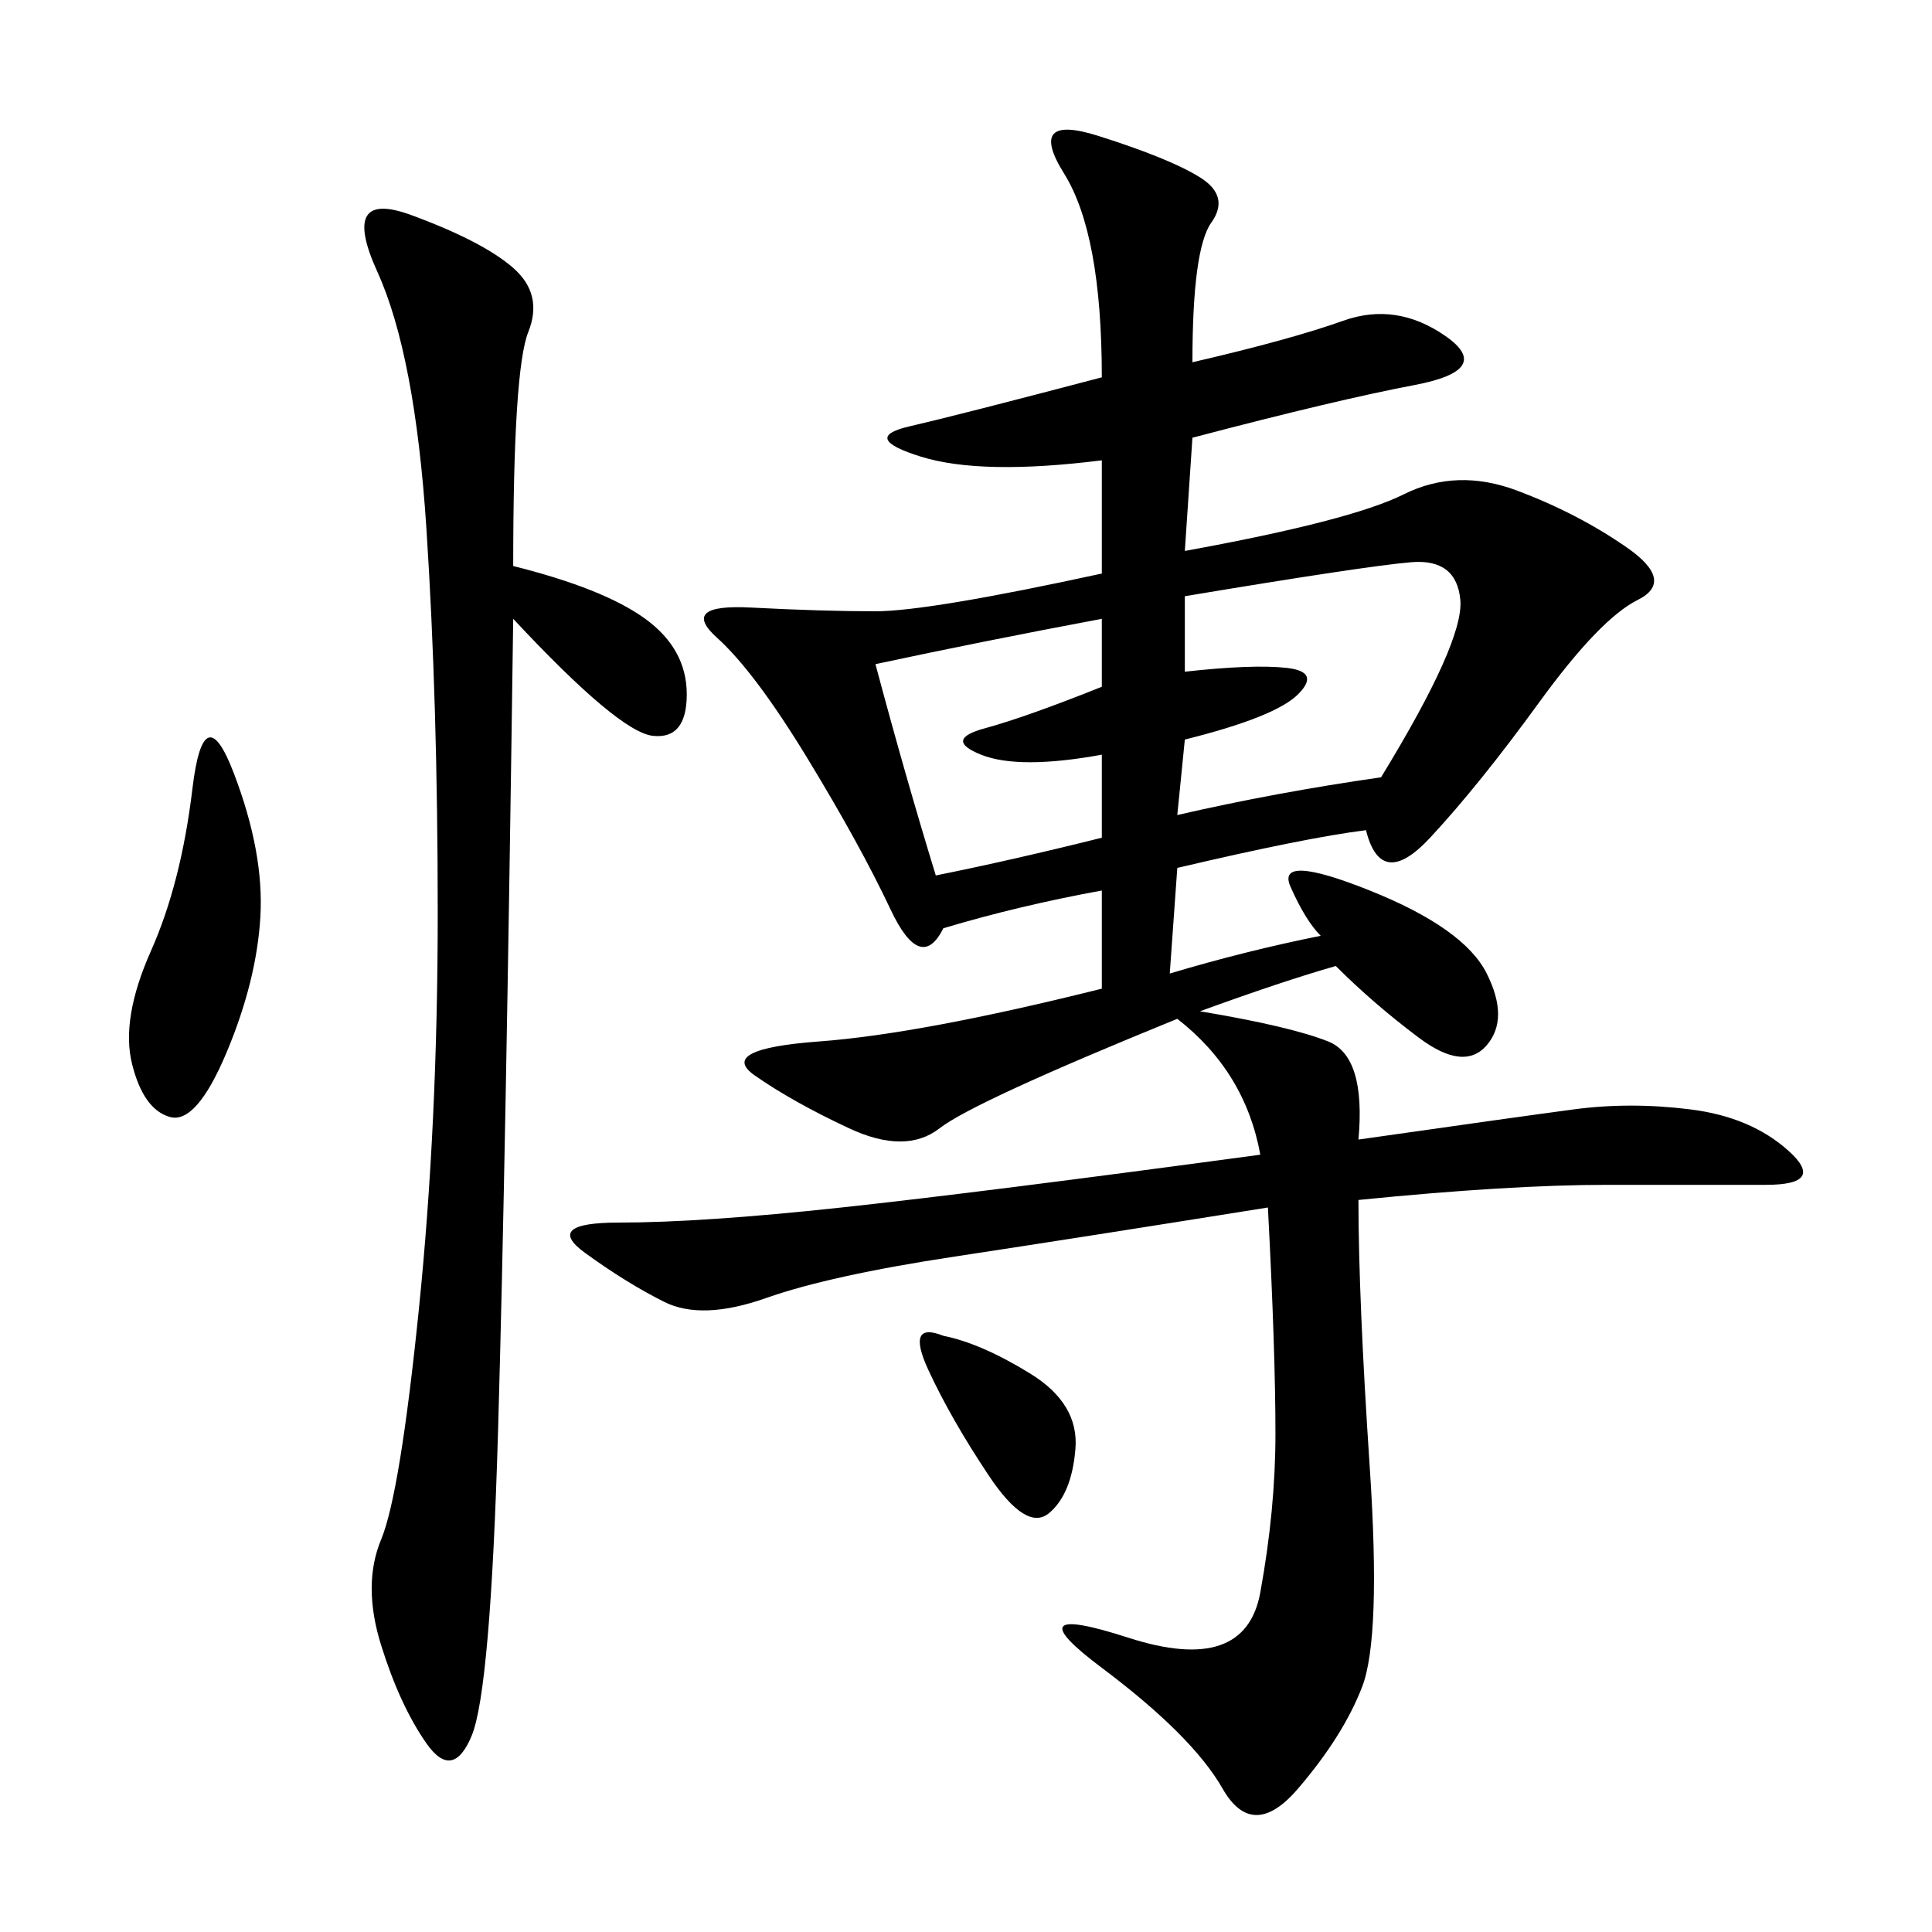 <svg xmlns="http://www.w3.org/2000/svg" xmlns:xlink="http://www.w3.org/1999/xlink" width="300" height="300"><path d="M185.16 56.25Q200.39 52.73 208.59 49.80Q216.80 46.88 224.41 52.15Q232.03 57.42 219.73 59.77Q207.42 62.11 185.16 67.97L185.16 67.97L183.98 85.55Q209.77 80.86 217.97 76.76Q226.17 72.66 235.55 76.17Q244.92 79.69 252.54 84.96Q260.16 90.23 254.30 93.16Q248.44 96.09 239.06 108.98Q229.69 121.88 222.07 130.08Q214.45 138.28 212.11 128.91L212.11 128.91Q202.73 130.08 182.81 134.77L182.81 134.77L181.64 151.17Q193.36 147.66 205.08 145.31L205.08 145.31Q202.73 142.97 200.39 137.70Q198.05 132.42 212.70 138.28Q227.34 144.14 230.86 151.17Q234.38 158.20 230.86 162.30Q227.34 166.41 220.31 161.13Q213.28 155.86 207.42 150L207.42 150Q199.22 152.34 186.33 157.03L186.33 157.03Q200.39 159.38 206.25 161.72Q212.11 164.06 210.94 176.95L210.94 176.95Q235.55 173.44 244.34 172.27Q253.13 171.09 262.50 172.27Q271.88 173.44 277.73 178.71Q283.59 183.98 274.22 183.98L274.22 183.98L249.61 183.98Q234.38 183.98 210.94 186.33L210.94 186.33Q210.94 201.56 212.70 227.93Q214.45 254.30 211.52 261.91Q208.59 269.53 201.56 277.73Q194.53 285.94 189.84 277.73Q185.16 269.53 171.09 258.98Q157.03 248.44 175.20 254.30Q193.36 260.16 195.70 247.27Q198.05 234.38 198.05 222.66L198.05 222.66Q198.05 209.77 196.88 187.50L196.88 187.50Q167.58 192.19 148.24 195.12Q128.91 198.05 118.95 201.56Q108.98 205.08 103.13 202.15Q97.27 199.22 90.82 194.53Q84.38 189.84 96.09 189.84L96.09 189.84Q108.98 189.84 130.66 187.50Q152.34 185.16 195.70 179.30L195.70 179.30Q193.36 166.41 182.81 158.20L182.81 158.20Q151.17 171.09 145.90 175.20Q140.63 179.30 131.84 175.20Q123.05 171.09 117.19 166.99Q111.33 162.89 127.15 161.72Q142.97 160.55 171.09 153.52L171.09 153.52L171.09 138.28Q158.20 140.63 146.48 144.14L146.48 144.14Q142.97 151.17 138.28 141.21Q133.59 131.25 125.39 117.77Q117.19 104.30 111.33 99.02Q105.47 93.75 116.60 94.34Q127.73 94.92 135.94 94.92L135.94 94.92Q144.14 94.92 171.09 89.06L171.09 89.06L171.09 71.48Q152.34 73.83 142.97 70.90Q133.59 67.97 141.21 66.21Q148.83 64.45 171.09 58.59L171.09 58.59Q171.09 36.33 165.23 26.95Q159.38 17.58 170.51 21.09Q181.64 24.61 186.33 27.54Q191.02 30.47 188.09 34.57Q185.16 38.67 185.16 56.25L185.16 56.25ZM79.69 87.89Q93.75 91.41 100.20 96.09Q106.64 100.78 106.64 107.81L106.64 107.81Q106.64 114.84 101.37 114.26Q96.09 113.67 79.69 96.09L79.69 96.09Q78.52 181.64 77.34 222.07Q76.17 262.50 73.24 269.53Q70.31 276.56 66.21 270.70Q62.11 264.84 59.18 255.47Q56.25 246.09 59.18 239.06Q62.11 232.03 65.04 203.32Q67.97 174.61 67.97 141.80L67.97 141.80Q67.97 108.98 66.21 82.03Q64.45 55.08 58.59 42.19Q52.73 29.30 63.87 33.40Q75 37.50 79.69 41.60Q84.38 45.70 82.03 51.56Q79.69 57.42 79.69 87.89L79.69 87.89ZM183.98 92.58L183.98 104.30Q194.53 103.13 199.80 103.71Q205.08 104.30 201.56 107.81Q198.05 111.33 183.98 114.84L183.98 114.84L182.81 126.56Q198.05 123.05 214.45 120.70L214.45 120.70Q227.34 99.61 226.76 93.16Q226.17 86.72 219.14 87.30Q212.11 87.89 183.98 92.58L183.98 92.58ZM135.94 103.13Q140.63 120.70 145.31 135.94L145.31 135.94Q157.03 133.59 171.09 130.08L171.09 130.08L171.09 117.19Q158.20 119.53 152.34 117.19Q146.48 114.84 152.93 113.09Q159.38 111.33 171.09 106.64L171.09 106.64L171.09 96.09Q152.34 99.61 135.94 103.13L135.94 103.13ZM23.44 147.66Q28.13 137.11 29.88 122.46Q31.64 107.81 36.33 120.12Q41.02 132.42 40.43 142.38Q39.84 152.34 35.16 163.48Q30.47 174.61 26.37 173.44Q22.27 172.27 20.51 165.23Q18.75 158.20 23.44 147.66L23.44 147.66ZM146.48 207.42Q152.34 208.59 159.96 213.28Q167.58 217.97 166.99 225Q166.41 232.03 162.89 234.96Q159.38 237.89 153.52 229.10Q147.66 220.31 144.14 212.70Q140.63 205.08 146.48 207.42L146.48 207.42Z"/></svg>